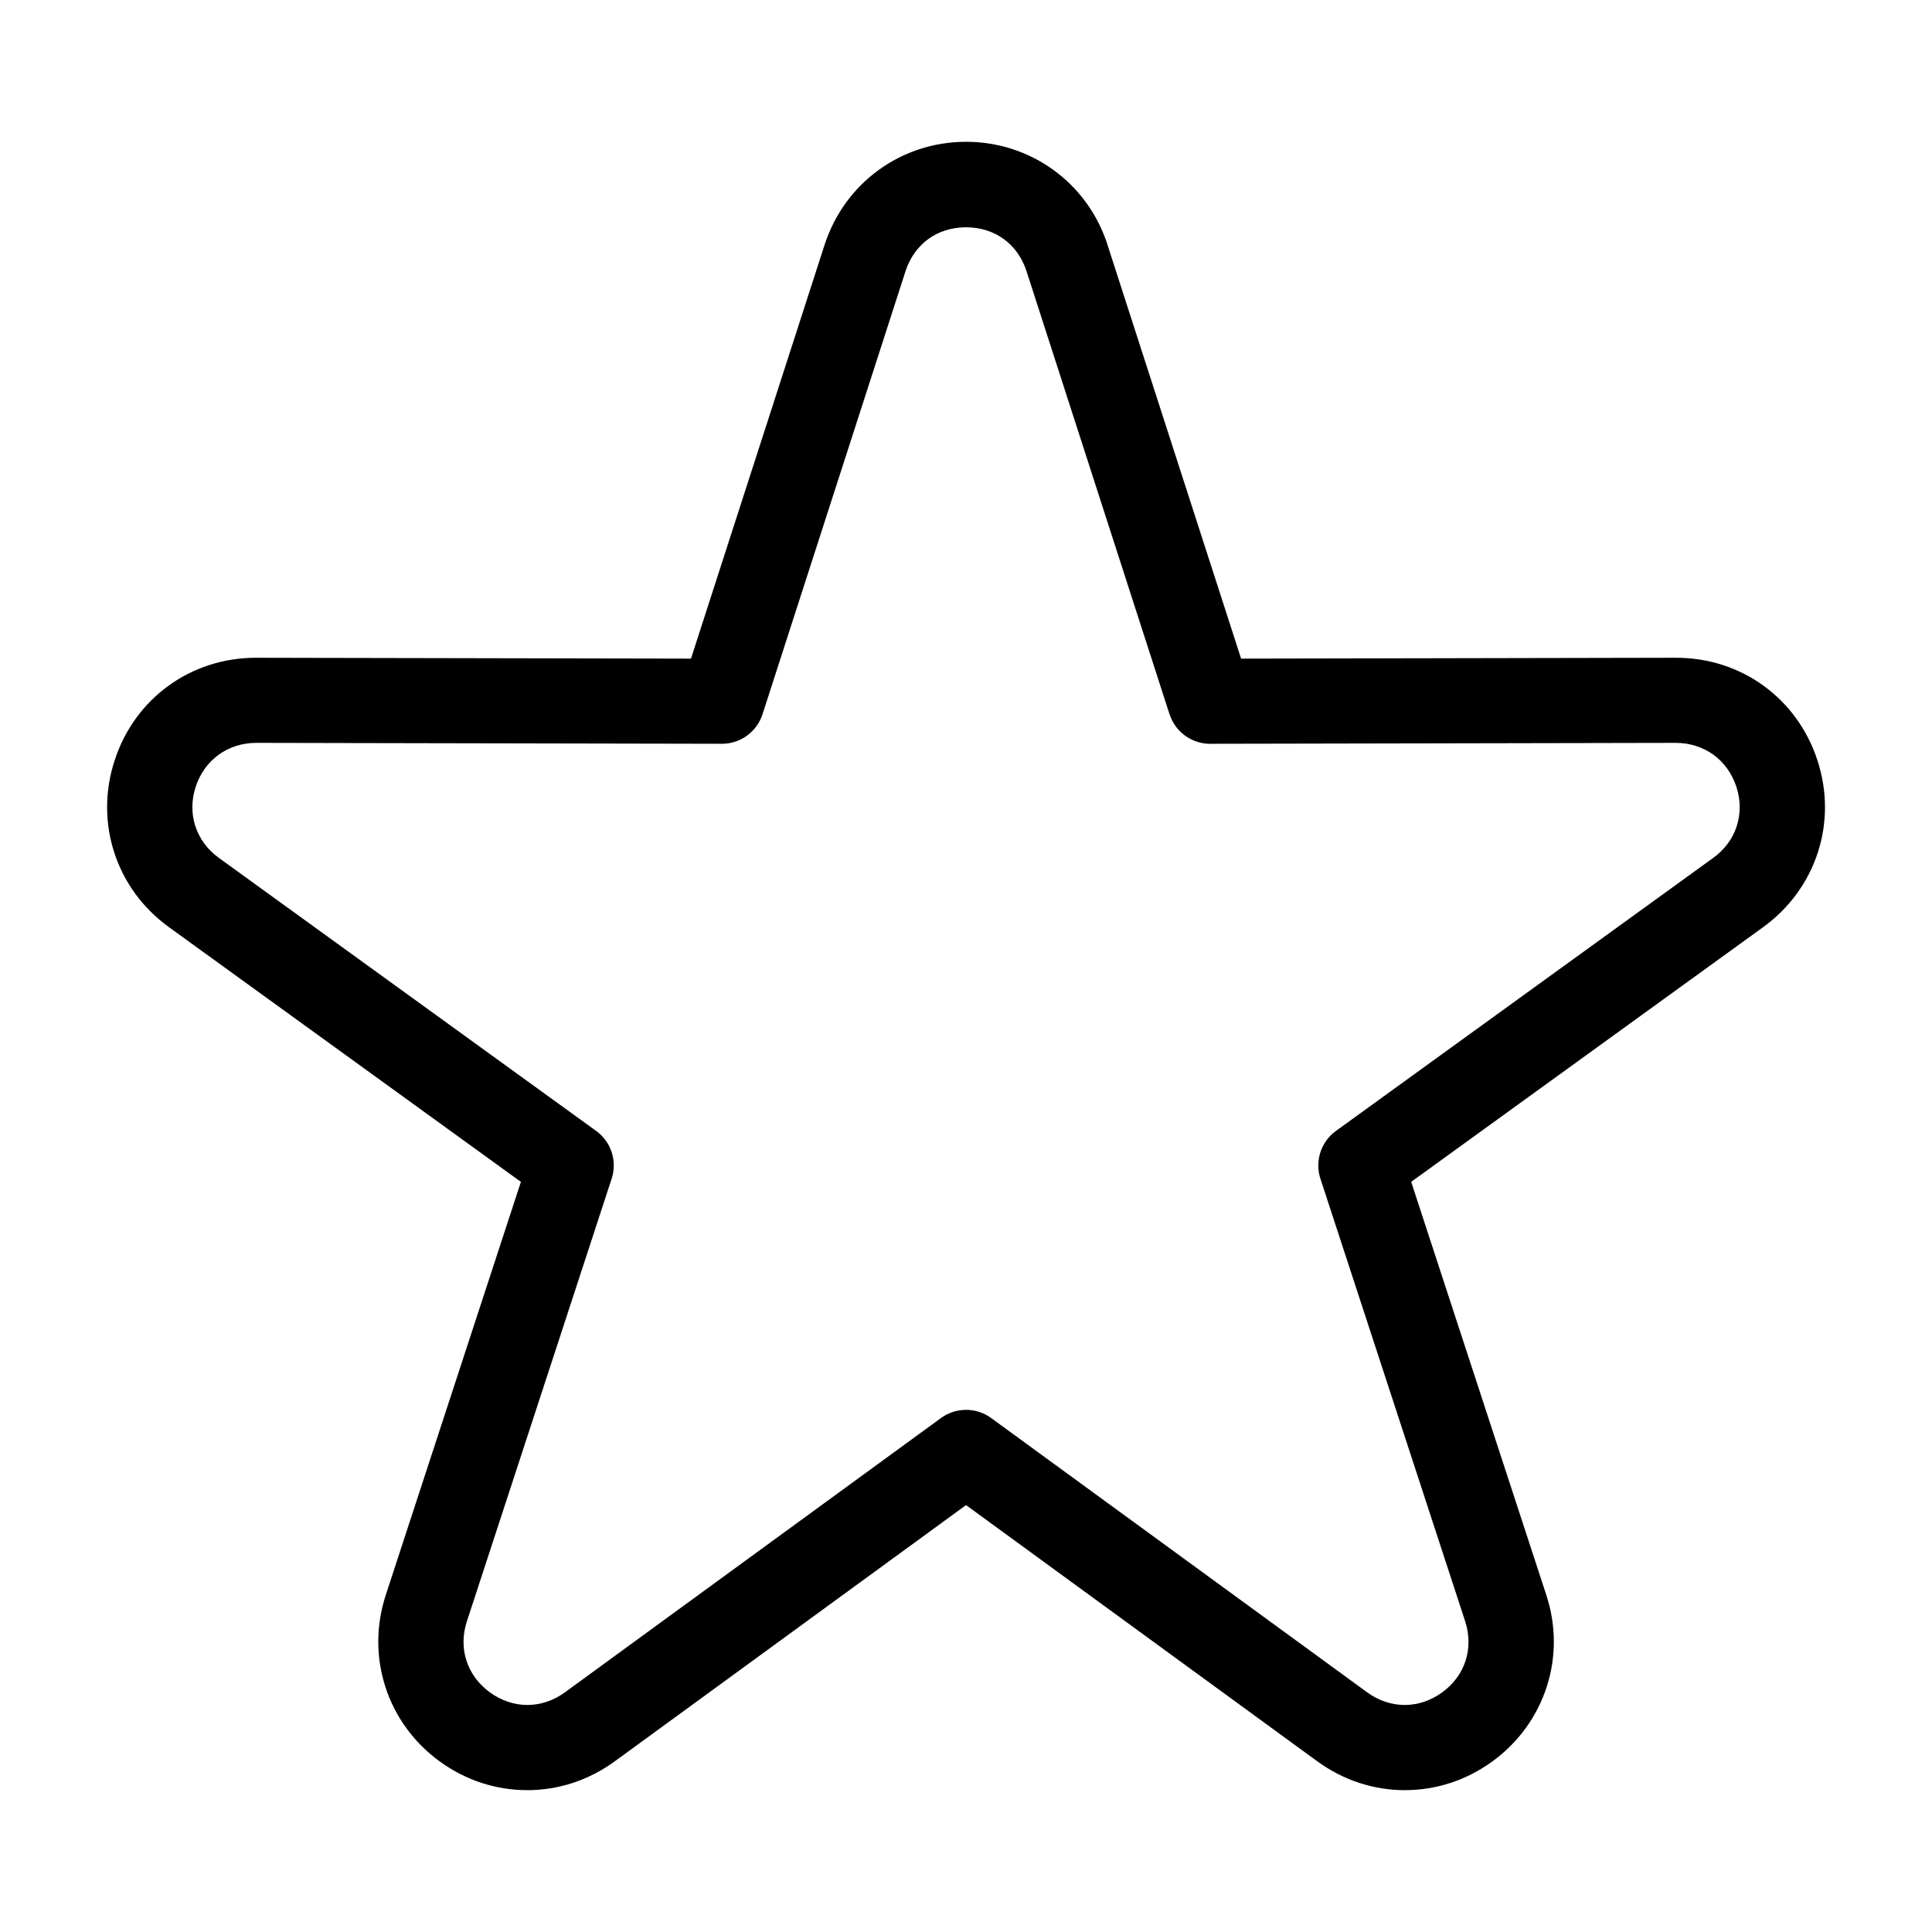 <?xml version="1.0" encoding="UTF-8"?>
<!-- Uploaded to: ICON Repo, www.svgrepo.com, Generator: ICON Repo Mixer Tools -->
<svg fill="#000000" width="800px" height="800px" version="1.1" viewBox="144 144 512 512" xmlns="http://www.w3.org/2000/svg">
 <path d="m437.52 208.95 35.383 109.59 115.19-0.227c8.676-0.016 16.715 2.66 23.262 7.406 6.574 4.762 11.621 11.594 14.297 19.816 2.676 8.238 2.602 16.715 0.074 24.441-2.523 7.723-7.453 14.629-14.449 19.711l-93.301 67.516 35.805 109.47c2.691 8.207 2.613 16.672 0.105 24.379-2.508 7.754-7.438 14.691-14.434 19.77-6.969 5.062-15.055 7.602-23.199 7.586-8.117 0-16.188-2.555-23.184-7.664l-93.059-67.879-93.059 67.879c-6.996 5.109-15.07 7.664-23.184 7.664-8.148 0.016-16.234-2.523-23.199-7.586-6.996-5.078-11.926-12-14.434-19.77-2.492-7.723-2.57-16.188 0.105-24.379l35.805-109.47-93.301-67.516c-6.996-5.078-11.941-11.984-14.449-19.711-2.523-7.723-2.602-16.203 0.074-24.441 2.676-8.238 7.723-15.055 14.297-19.816 6.543-4.746 14.586-7.422 23.262-7.406l115.19 0.227 35.383-109.59c2.66-8.223 7.707-15.055 14.27-19.844 6.606-4.82 14.645-7.527 23.246-7.527 8.602 0 16.641 2.719 23.246 7.527 6.574 4.793 11.621 11.609 14.27 19.844zm16.414 124.33-37.906-117.44c-1.148-3.582-3.297-6.516-6.047-8.508-2.719-1.98-6.168-3.098-9.977-3.098s-7.254 1.117-9.977 3.098c-2.75 2.012-4.898 4.926-6.047 8.508l-37.906 117.44c-1.465 4.535-5.715 7.828-10.746 7.828l-123.41-0.242c-3.75 0-7.195 1.133-9.992 3.16-2.766 2.012-4.914 4.926-6.074 8.496-1.164 3.566-1.148 7.195-0.074 10.445 1.059 3.25 3.176 6.184 6.227 8.387l99.98 72.352c3.871 2.797 5.668 7.859 4.109 12.652l-38.359 117.29c-1.18 3.598-1.18 7.238-0.105 10.488 1.043 3.219 3.16 6.152 6.195 8.359 3.066 2.238 6.531 3.34 9.93 3.34 3.414 0 6.879-1.117 9.914-3.324l99.527-72.594c3.871-2.934 9.324-3.129 13.453-0.137l99.695 72.73c3.039 2.207 6.5 3.324 9.914 3.324 3.402 0 6.863-1.102 9.93-3.34 3.055-2.207 5.152-5.141 6.195-8.359 1.059-3.25 1.059-6.906-0.105-10.488l-38.223-116.88c-1.707-4.641-0.211-10.02 3.977-13.059l99.98-72.352c3.055-2.207 5.184-5.141 6.227-8.387 1.059-3.25 1.09-6.879-0.074-10.445-1.164-3.566-3.309-6.484-6.074-8.496-2.797-2.023-6.242-3.16-9.992-3.16l-122.88 0.242c-4.973 0.227-9.672-2.871-11.273-7.828z"/>
</svg>